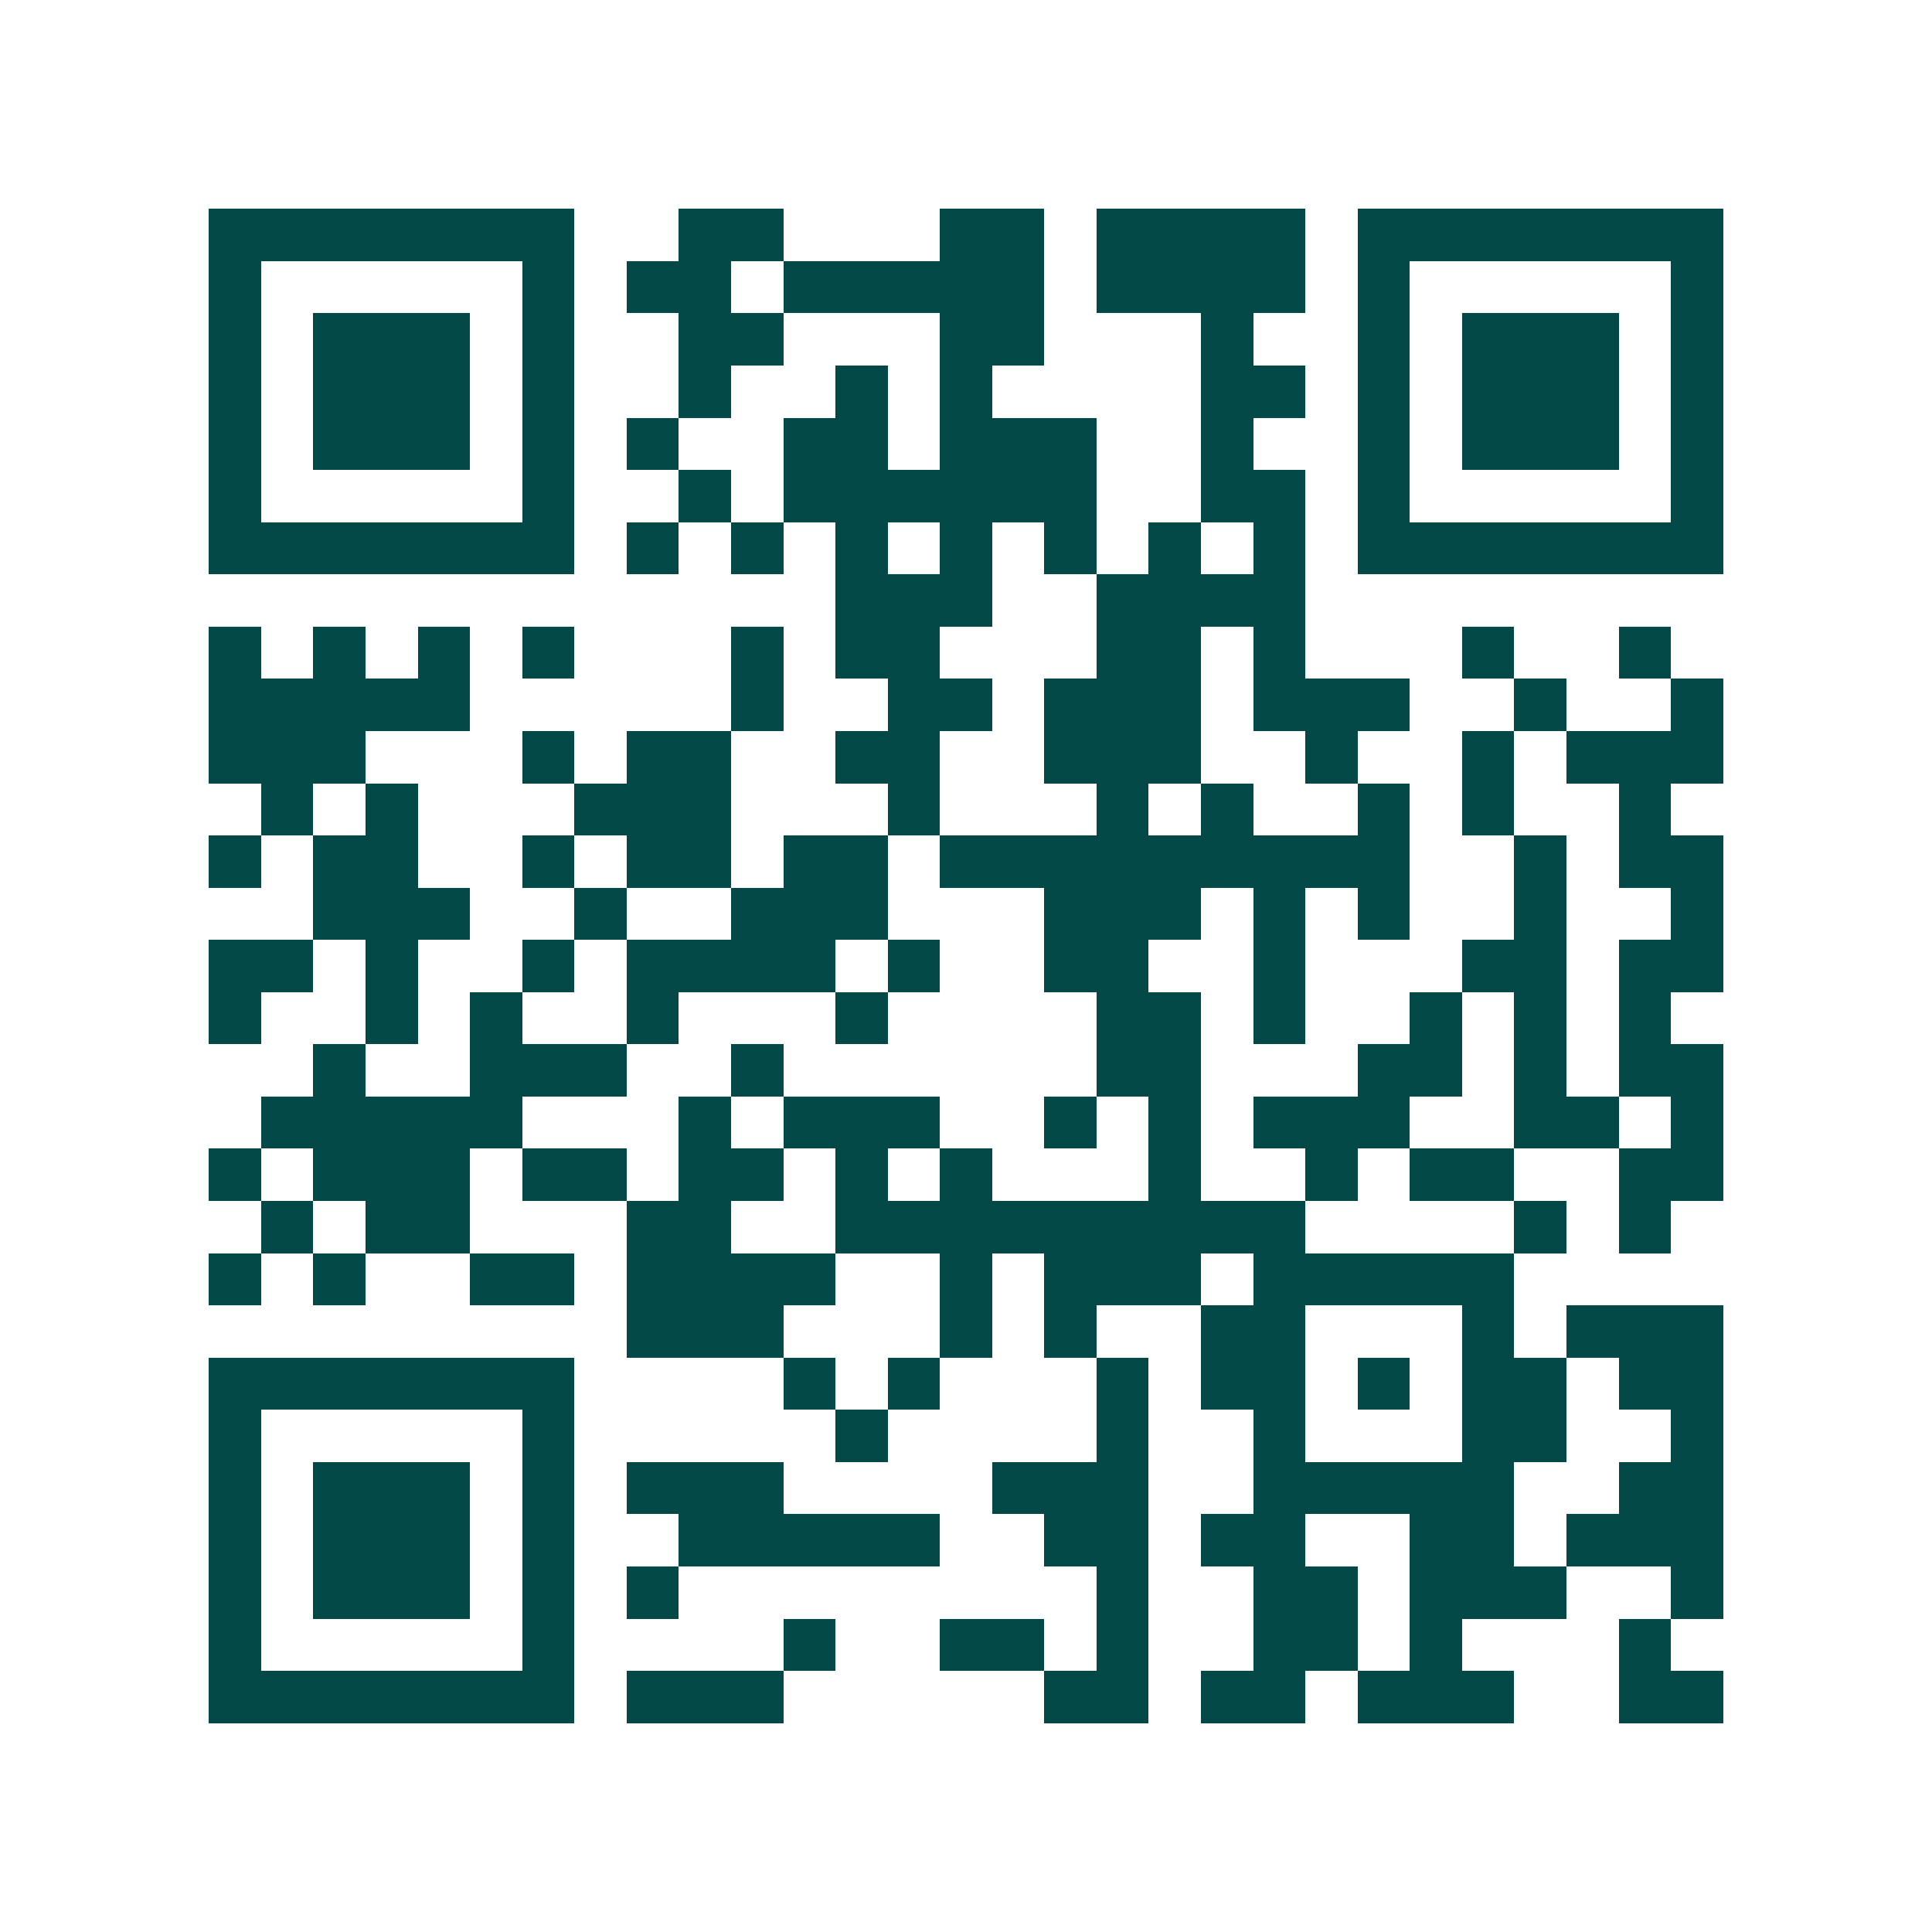 <svg xmlns="http://www.w3.org/2000/svg" width="200" height="200" viewBox="0 0 37 37" shape-rendering="crispEdges"><path fill="#ffffff" d="M0 0h37v37H0z"/><path stroke="#014847" d="M4 4.5h7m2 0h2m3 0h2m1 0h4m1 0h7M4 5.5h1m5 0h1m1 0h2m1 0h5m1 0h4m1 0h1m5 0h1M4 6.5h1m1 0h3m1 0h1m2 0h2m3 0h2m3 0h1m2 0h1m1 0h3m1 0h1M4 7.5h1m1 0h3m1 0h1m2 0h1m2 0h1m1 0h1m4 0h2m1 0h1m1 0h3m1 0h1M4 8.5h1m1 0h3m1 0h1m1 0h1m2 0h2m1 0h3m2 0h1m2 0h1m1 0h3m1 0h1M4 9.5h1m5 0h1m2 0h1m1 0h6m2 0h2m1 0h1m5 0h1M4 10.5h7m1 0h1m1 0h1m1 0h1m1 0h1m1 0h1m1 0h1m1 0h1m1 0h7M16 11.5h3m2 0h4M4 12.5h1m1 0h1m1 0h1m1 0h1m3 0h1m1 0h2m3 0h2m1 0h1m3 0h1m2 0h1M4 13.5h5m5 0h1m2 0h2m1 0h3m1 0h3m2 0h1m2 0h1M4 14.5h3m3 0h1m1 0h2m2 0h2m2 0h3m2 0h1m2 0h1m1 0h3M5 15.5h1m1 0h1m3 0h3m3 0h1m3 0h1m1 0h1m2 0h1m1 0h1m2 0h1M4 16.5h1m1 0h2m2 0h1m1 0h2m1 0h2m1 0h9m2 0h1m1 0h2M6 17.5h3m2 0h1m2 0h3m3 0h3m1 0h1m1 0h1m2 0h1m2 0h1M4 18.5h2m1 0h1m2 0h1m1 0h4m1 0h1m2 0h2m2 0h1m3 0h2m1 0h2M4 19.5h1m2 0h1m1 0h1m2 0h1m3 0h1m4 0h2m1 0h1m2 0h1m1 0h1m1 0h1M6 20.5h1m2 0h3m2 0h1m6 0h2m3 0h2m1 0h1m1 0h2M5 21.5h5m3 0h1m1 0h3m2 0h1m1 0h1m1 0h3m2 0h2m1 0h1M4 22.5h1m1 0h3m1 0h2m1 0h2m1 0h1m1 0h1m3 0h1m2 0h1m1 0h2m2 0h2M5 23.5h1m1 0h2m3 0h2m2 0h9m4 0h1m1 0h1M4 24.5h1m1 0h1m2 0h2m1 0h4m2 0h1m1 0h3m1 0h5M12 25.5h3m3 0h1m1 0h1m2 0h2m3 0h1m1 0h3M4 26.5h7m4 0h1m1 0h1m3 0h1m1 0h2m1 0h1m1 0h2m1 0h2M4 27.5h1m5 0h1m5 0h1m4 0h1m2 0h1m3 0h2m2 0h1M4 28.5h1m1 0h3m1 0h1m1 0h3m4 0h3m2 0h5m2 0h2M4 29.5h1m1 0h3m1 0h1m2 0h5m2 0h2m1 0h2m2 0h2m1 0h3M4 30.5h1m1 0h3m1 0h1m1 0h1m8 0h1m2 0h2m1 0h3m2 0h1M4 31.5h1m5 0h1m4 0h1m2 0h2m1 0h1m2 0h2m1 0h1m3 0h1M4 32.5h7m1 0h3m5 0h2m1 0h2m1 0h3m2 0h2"/></svg>
